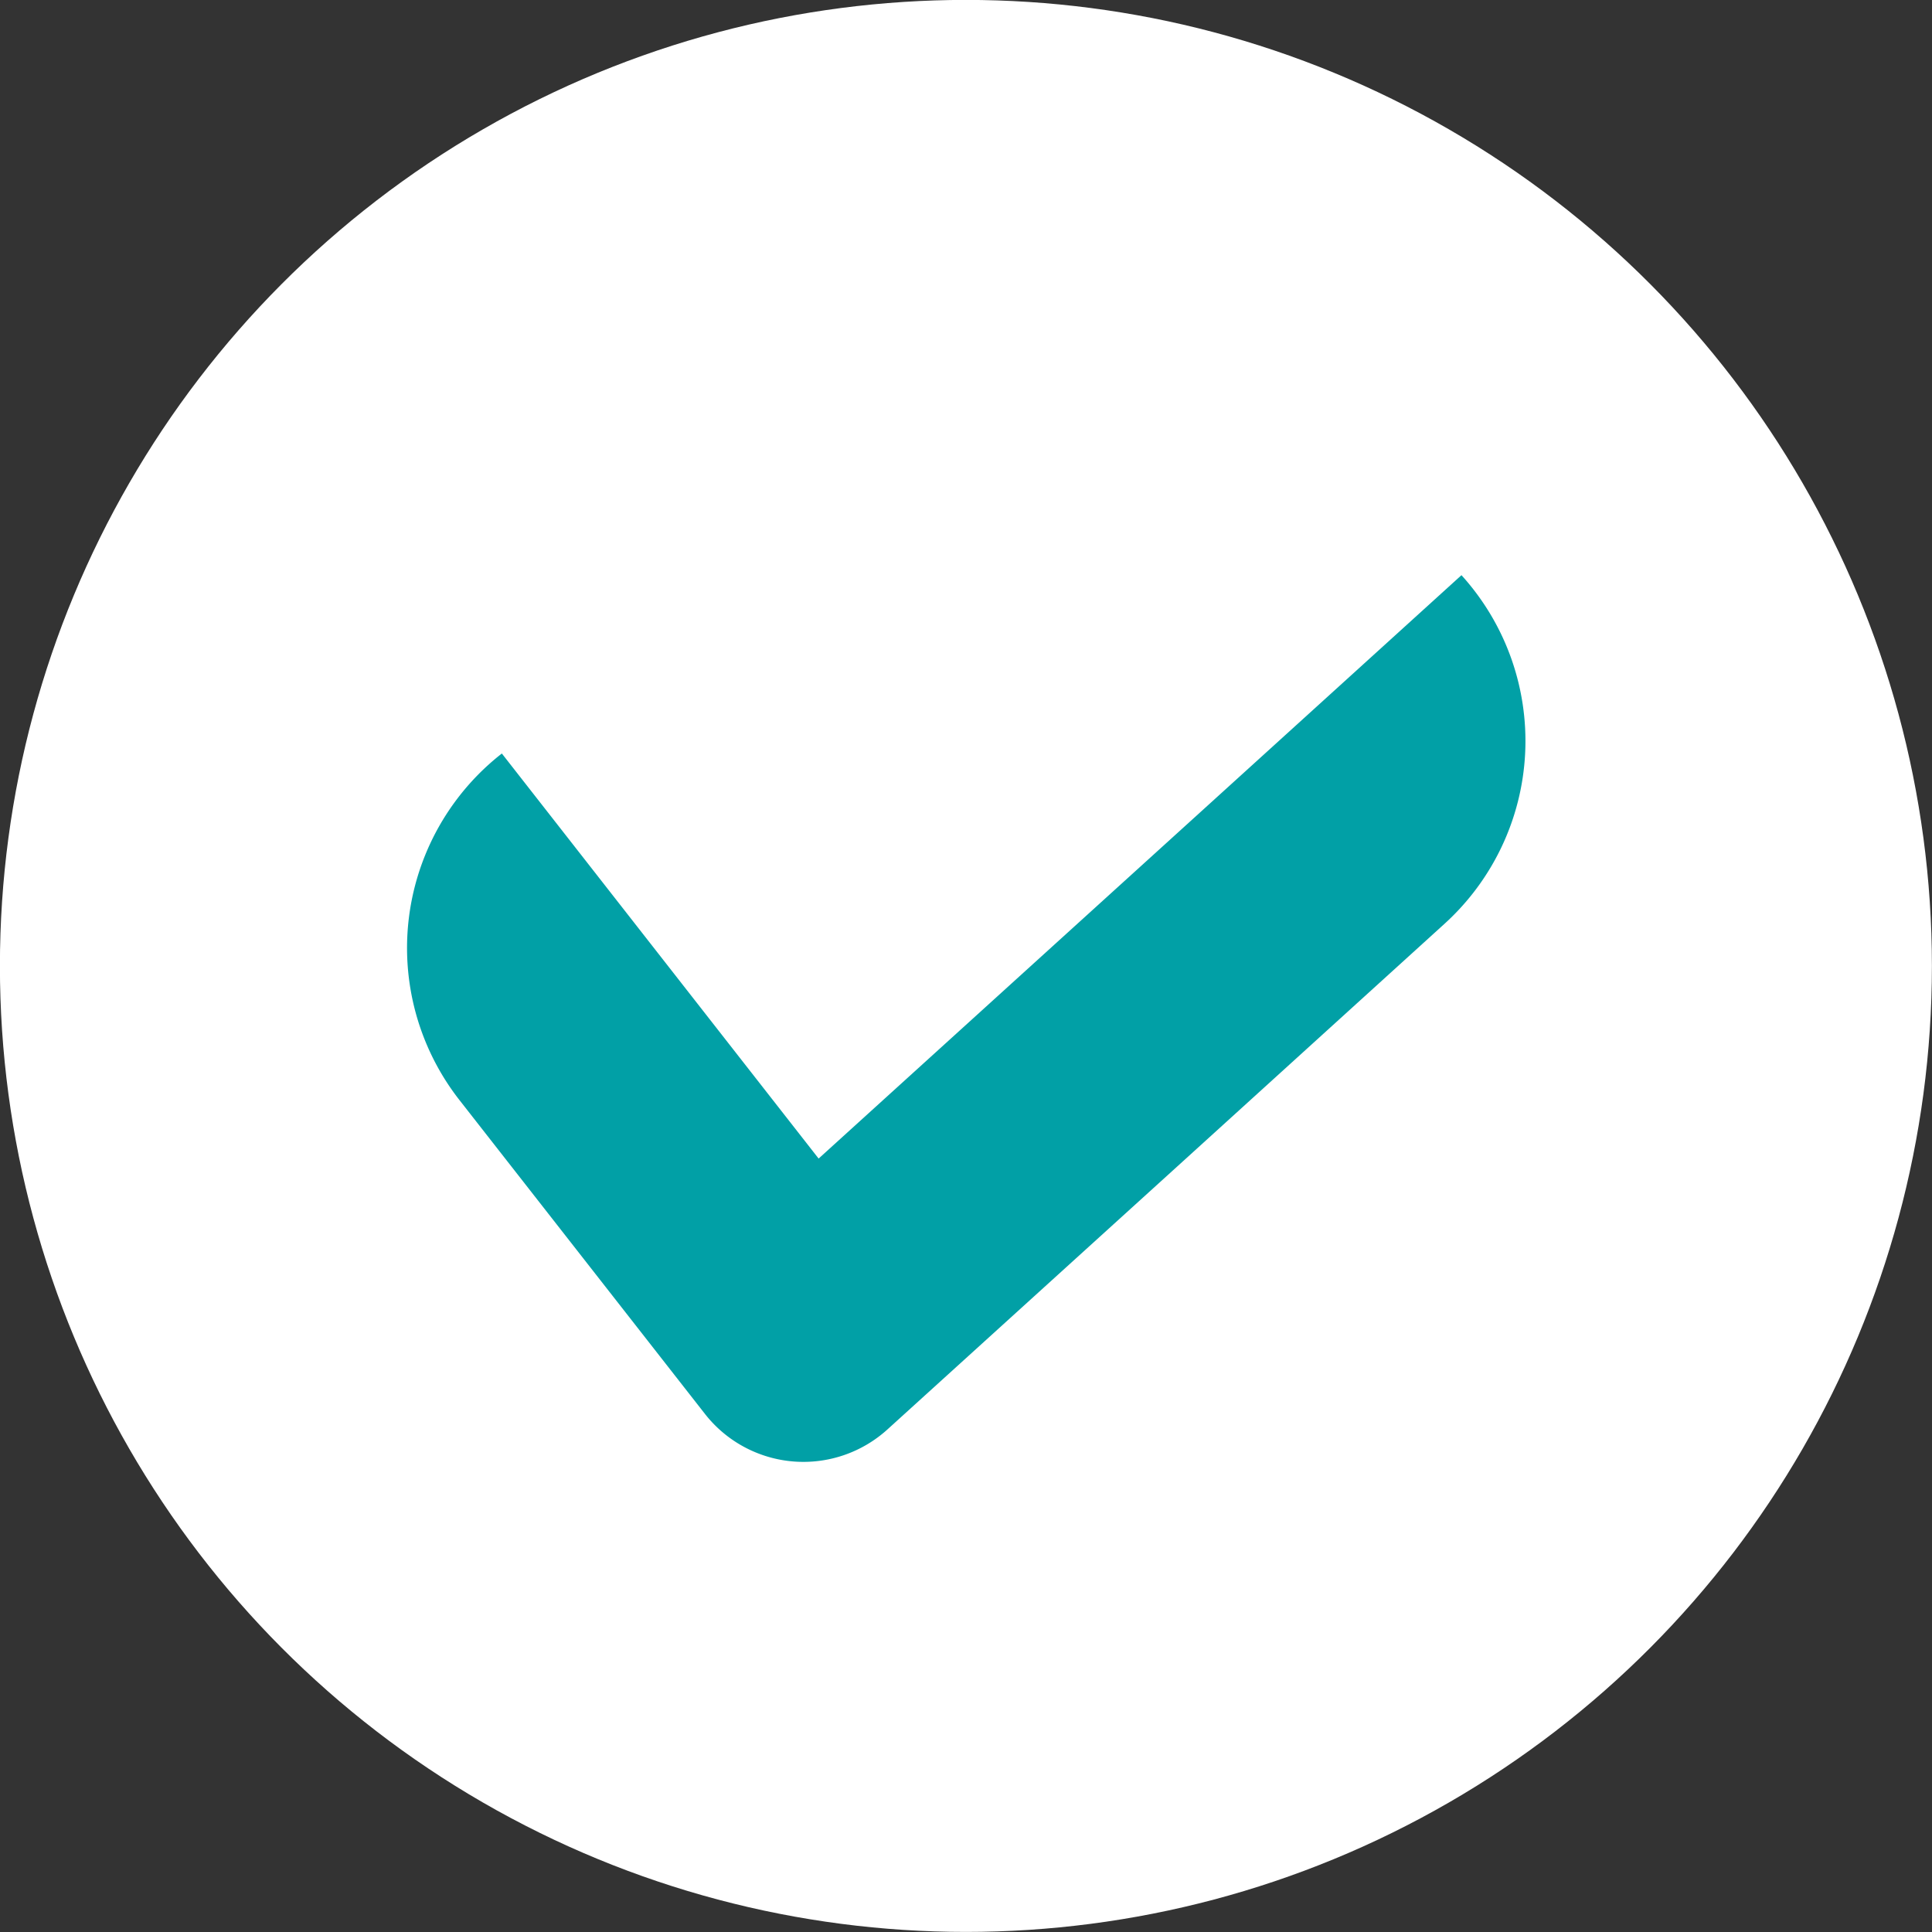<?xml version="1.0" encoding="UTF-8" standalone="no"?><svg xmlns="http://www.w3.org/2000/svg" xmlns:xlink="http://www.w3.org/1999/xlink" data-name="Layer 1" fill="#000000" height="1205.1" preserveAspectRatio="xMidYMid meet" version="1" viewBox="897.5 894.0 1205.1 1205.1" width="1205.1" zoomAndPan="magnify"><rect x="897.5" y="894.0" width="1205.1" height="1205.1" fill="#333333" stroke="none"/><g id="change1_1"><circle cx="1500" cy="1496.5" fill="#ffffff" r="602.55"/></g><g id="change2_1"><path d="M1809.1,1252.77h0l-163.06,148h0l-119.71,108.62-15.83,14.37h0l-102.38,92.9L1210.53,1364h0a154,154,0,0,0-26.41,216.22l153.52,196.26a78,78,0,0,0,113.31,9.23l184.53-167.44h0l163-148A154,154,0,0,0,1809.1,1252.77Z" fill="#01a0a6"/></g></svg>